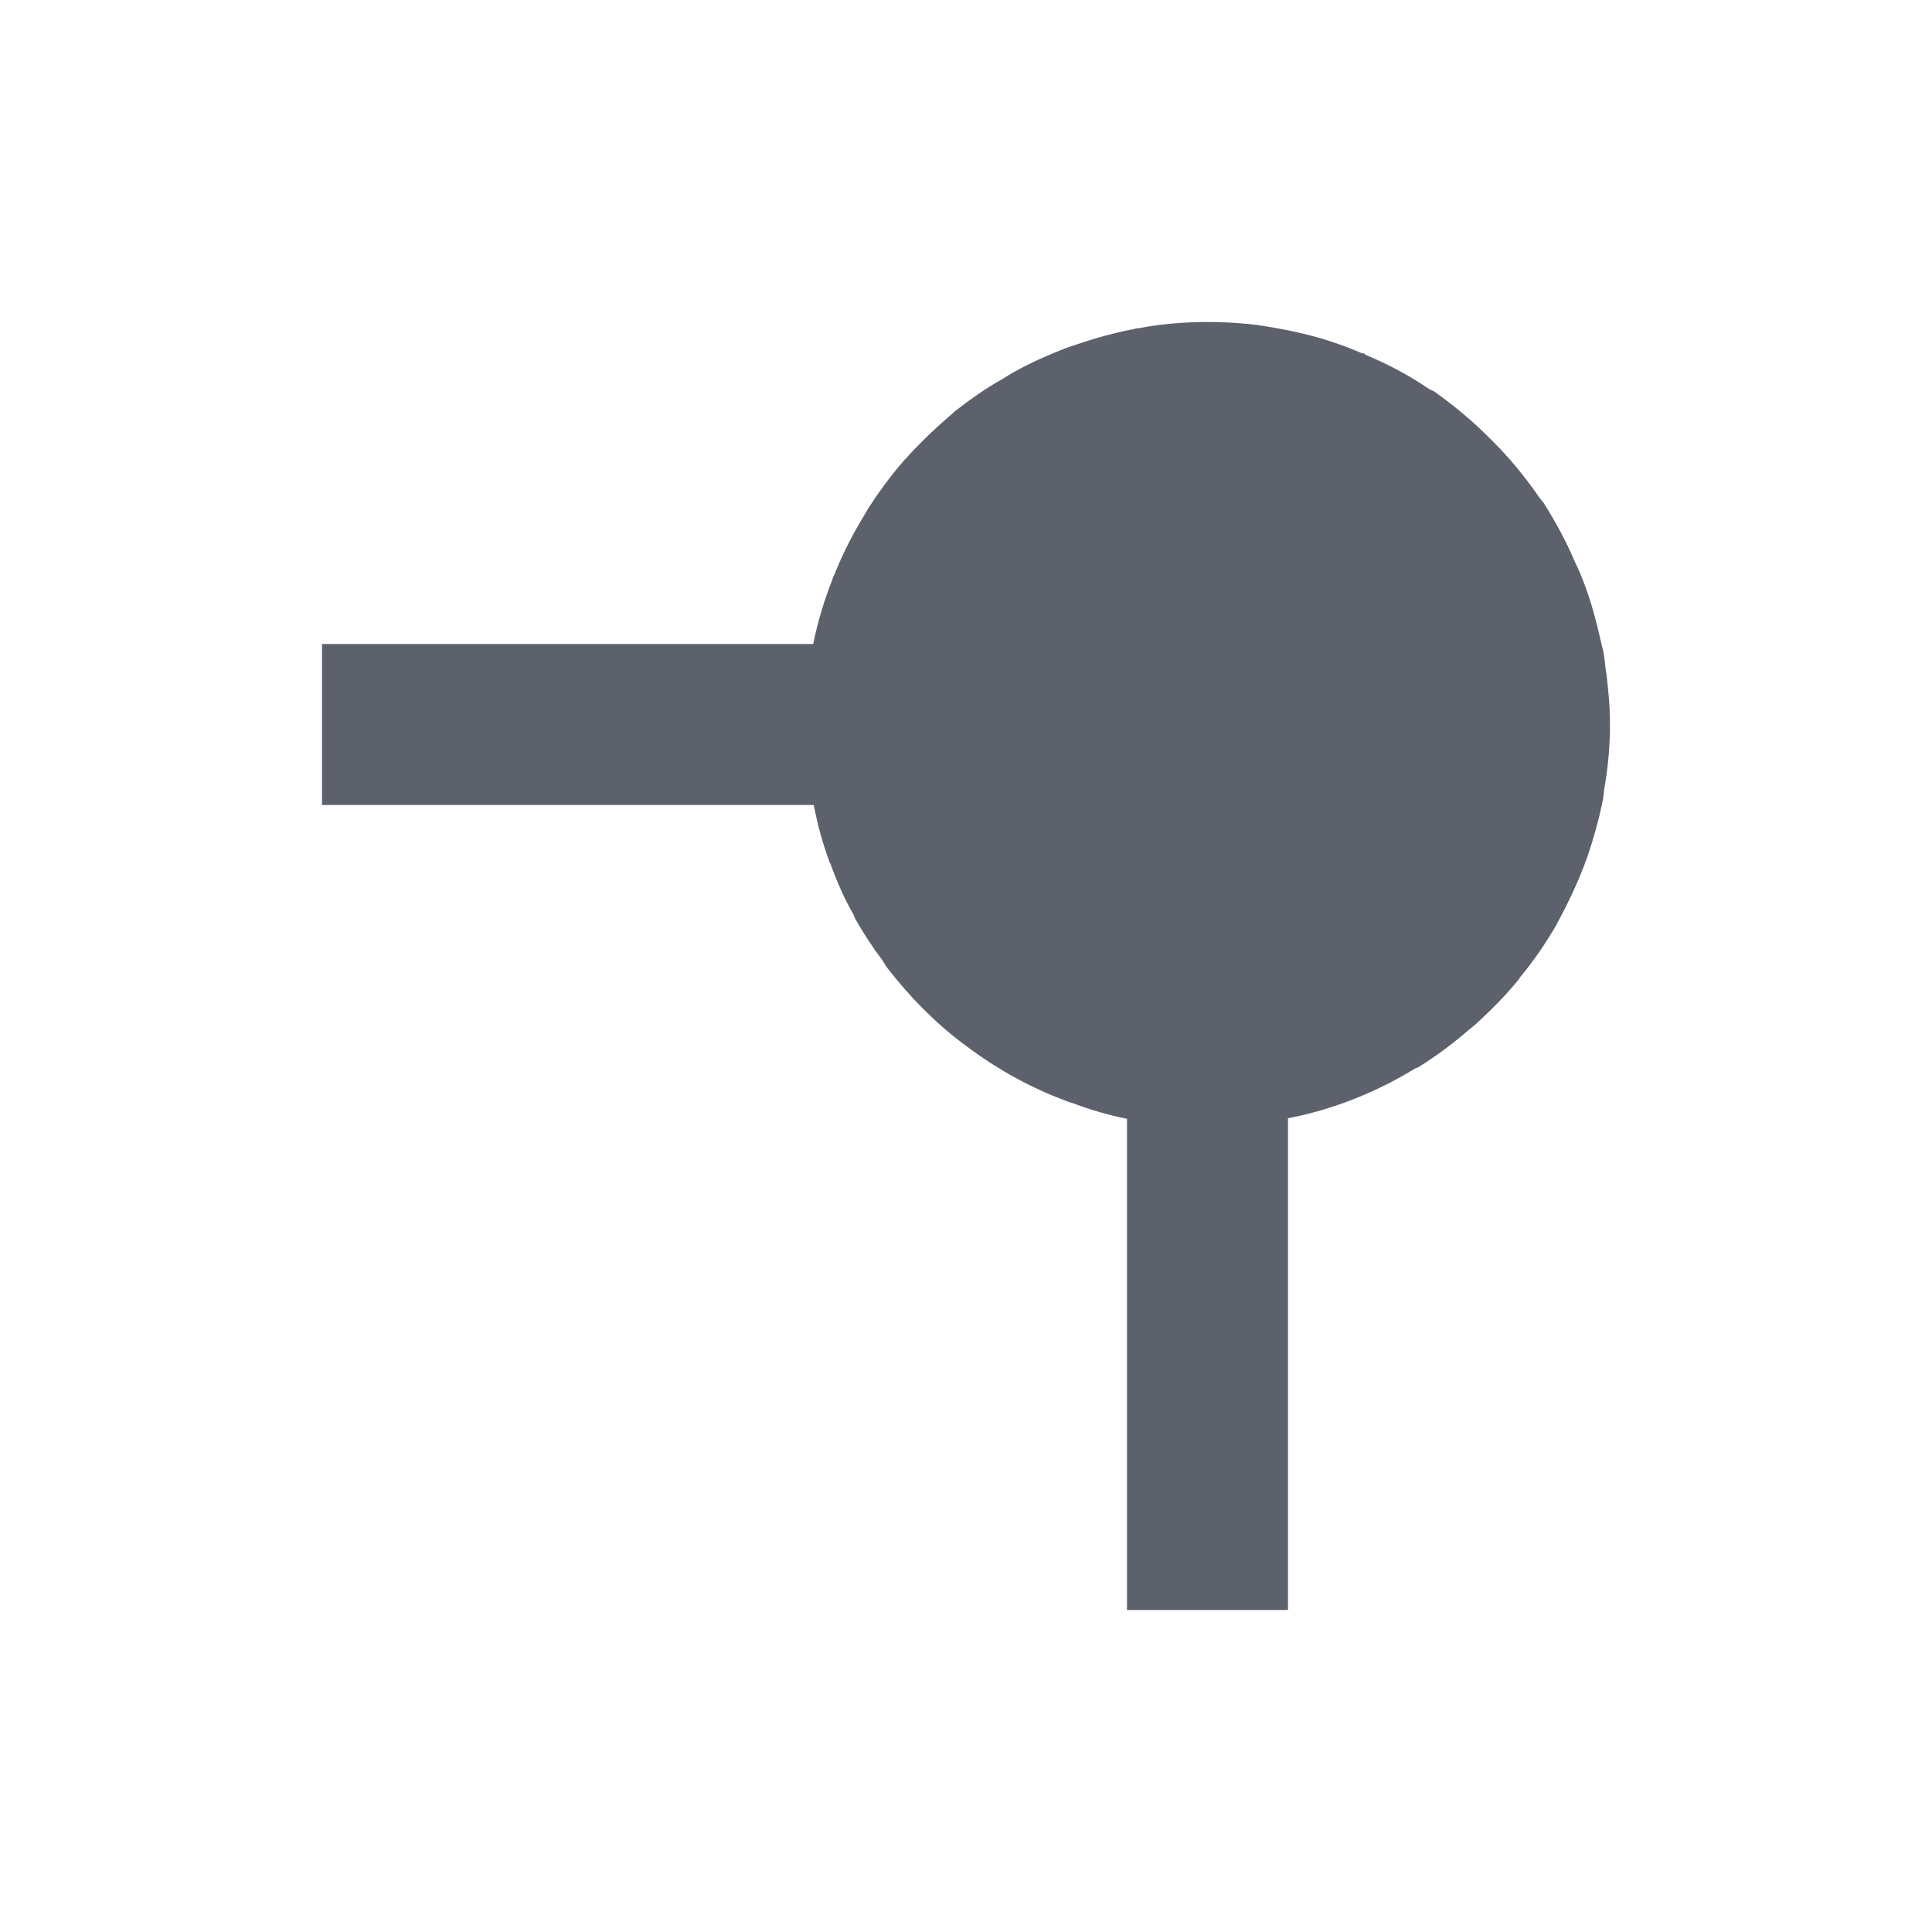 <svg xmlns="http://www.w3.org/2000/svg" width="12pt" height="12pt" version="1.1" viewBox="0 0 12 12">
 <g>
  <path style="fill:rgb(36.078%,38.039%,42.353%)" d="M 7.5 2 C 7.355 2 7.211 2.012 7.07 2.039 C 7.062 2.039 7.055 2.039 7.047 2.043 C 6.926 2.066 6.809 2.098 6.695 2.137 C 6.672 2.145 6.648 2.152 6.625 2.16 C 6.516 2.203 6.406 2.25 6.301 2.309 C 6.277 2.324 6.254 2.336 6.23 2.352 C 6.125 2.41 6.027 2.48 5.93 2.555 C 5.918 2.566 5.906 2.578 5.891 2.59 C 5.805 2.664 5.719 2.746 5.641 2.832 C 5.633 2.844 5.617 2.855 5.609 2.867 C 5.527 2.961 5.457 3.059 5.391 3.16 C 5.379 3.184 5.363 3.207 5.348 3.234 C 5.285 3.34 5.23 3.449 5.184 3.566 C 5.176 3.578 5.172 3.594 5.168 3.605 C 5.117 3.734 5.078 3.867 5.051 4 L 2 4 L 2 5 L 5.055 5 C 5.055 5 5.055 5.004 5.055 5.004 C 5.078 5.121 5.109 5.238 5.152 5.352 L 5.152 5.359 C 5.152 5.359 5.152 5.359 5.156 5.359 C 5.195 5.469 5.242 5.578 5.301 5.68 C 5.305 5.691 5.309 5.699 5.312 5.707 C 5.363 5.797 5.422 5.887 5.484 5.969 C 5.492 5.984 5.5 5.996 5.508 6.008 C 5.578 6.098 5.652 6.184 5.734 6.266 C 5.812 6.344 5.895 6.418 5.984 6.484 C 5.996 6.492 6.012 6.504 6.027 6.516 C 6.207 6.648 6.406 6.758 6.617 6.836 C 6.633 6.844 6.652 6.848 6.672 6.855 C 6.777 6.895 6.887 6.926 7 6.949 L 7 10 L 8 10 L 8 6.945 C 8 6.945 8 6.945 8.004 6.945 C 8.281 6.891 8.547 6.785 8.789 6.637 C 8.797 6.633 8.801 6.633 8.809 6.629 C 8.922 6.559 9.027 6.48 9.125 6.395 C 9.137 6.387 9.148 6.375 9.16 6.367 C 9.258 6.277 9.352 6.184 9.434 6.082 C 9.438 6.078 9.438 6.078 9.438 6.074 C 9.523 5.973 9.598 5.863 9.664 5.75 C 9.668 5.742 9.672 5.734 9.676 5.727 C 9.738 5.613 9.793 5.496 9.84 5.375 C 9.844 5.359 9.852 5.344 9.859 5.324 C 9.898 5.207 9.934 5.082 9.957 4.961 C 9.961 4.938 9.961 4.918 9.965 4.895 C 9.988 4.766 10 4.633 10 4.5 C 10 4.426 9.996 4.355 9.988 4.281 C 9.984 4.238 9.98 4.195 9.973 4.156 C 9.969 4.117 9.965 4.078 9.957 4.039 C 9.949 4.012 9.945 3.988 9.938 3.961 C 9.906 3.82 9.867 3.684 9.812 3.555 C 9.801 3.531 9.793 3.512 9.781 3.488 C 9.727 3.359 9.66 3.238 9.586 3.121 C 9.574 3.105 9.559 3.09 9.547 3.07 C 9.465 2.953 9.375 2.844 9.273 2.742 C 9.266 2.734 9.258 2.727 9.25 2.719 C 9.145 2.613 9.027 2.516 8.906 2.43 C 8.895 2.426 8.887 2.422 8.879 2.418 C 8.754 2.332 8.621 2.262 8.48 2.203 L 8.473 2.195 C 8.469 2.195 8.465 2.195 8.461 2.195 C 8.32 2.133 8.168 2.086 8.016 2.055 C 8.012 2.055 8.004 2.051 7.996 2.051 C 7.914 2.035 7.832 2.02 7.75 2.012 C 7.668 2.004 7.582 2 7.5 2 Z M 7.5 2"/>
 </g>
</svg>
